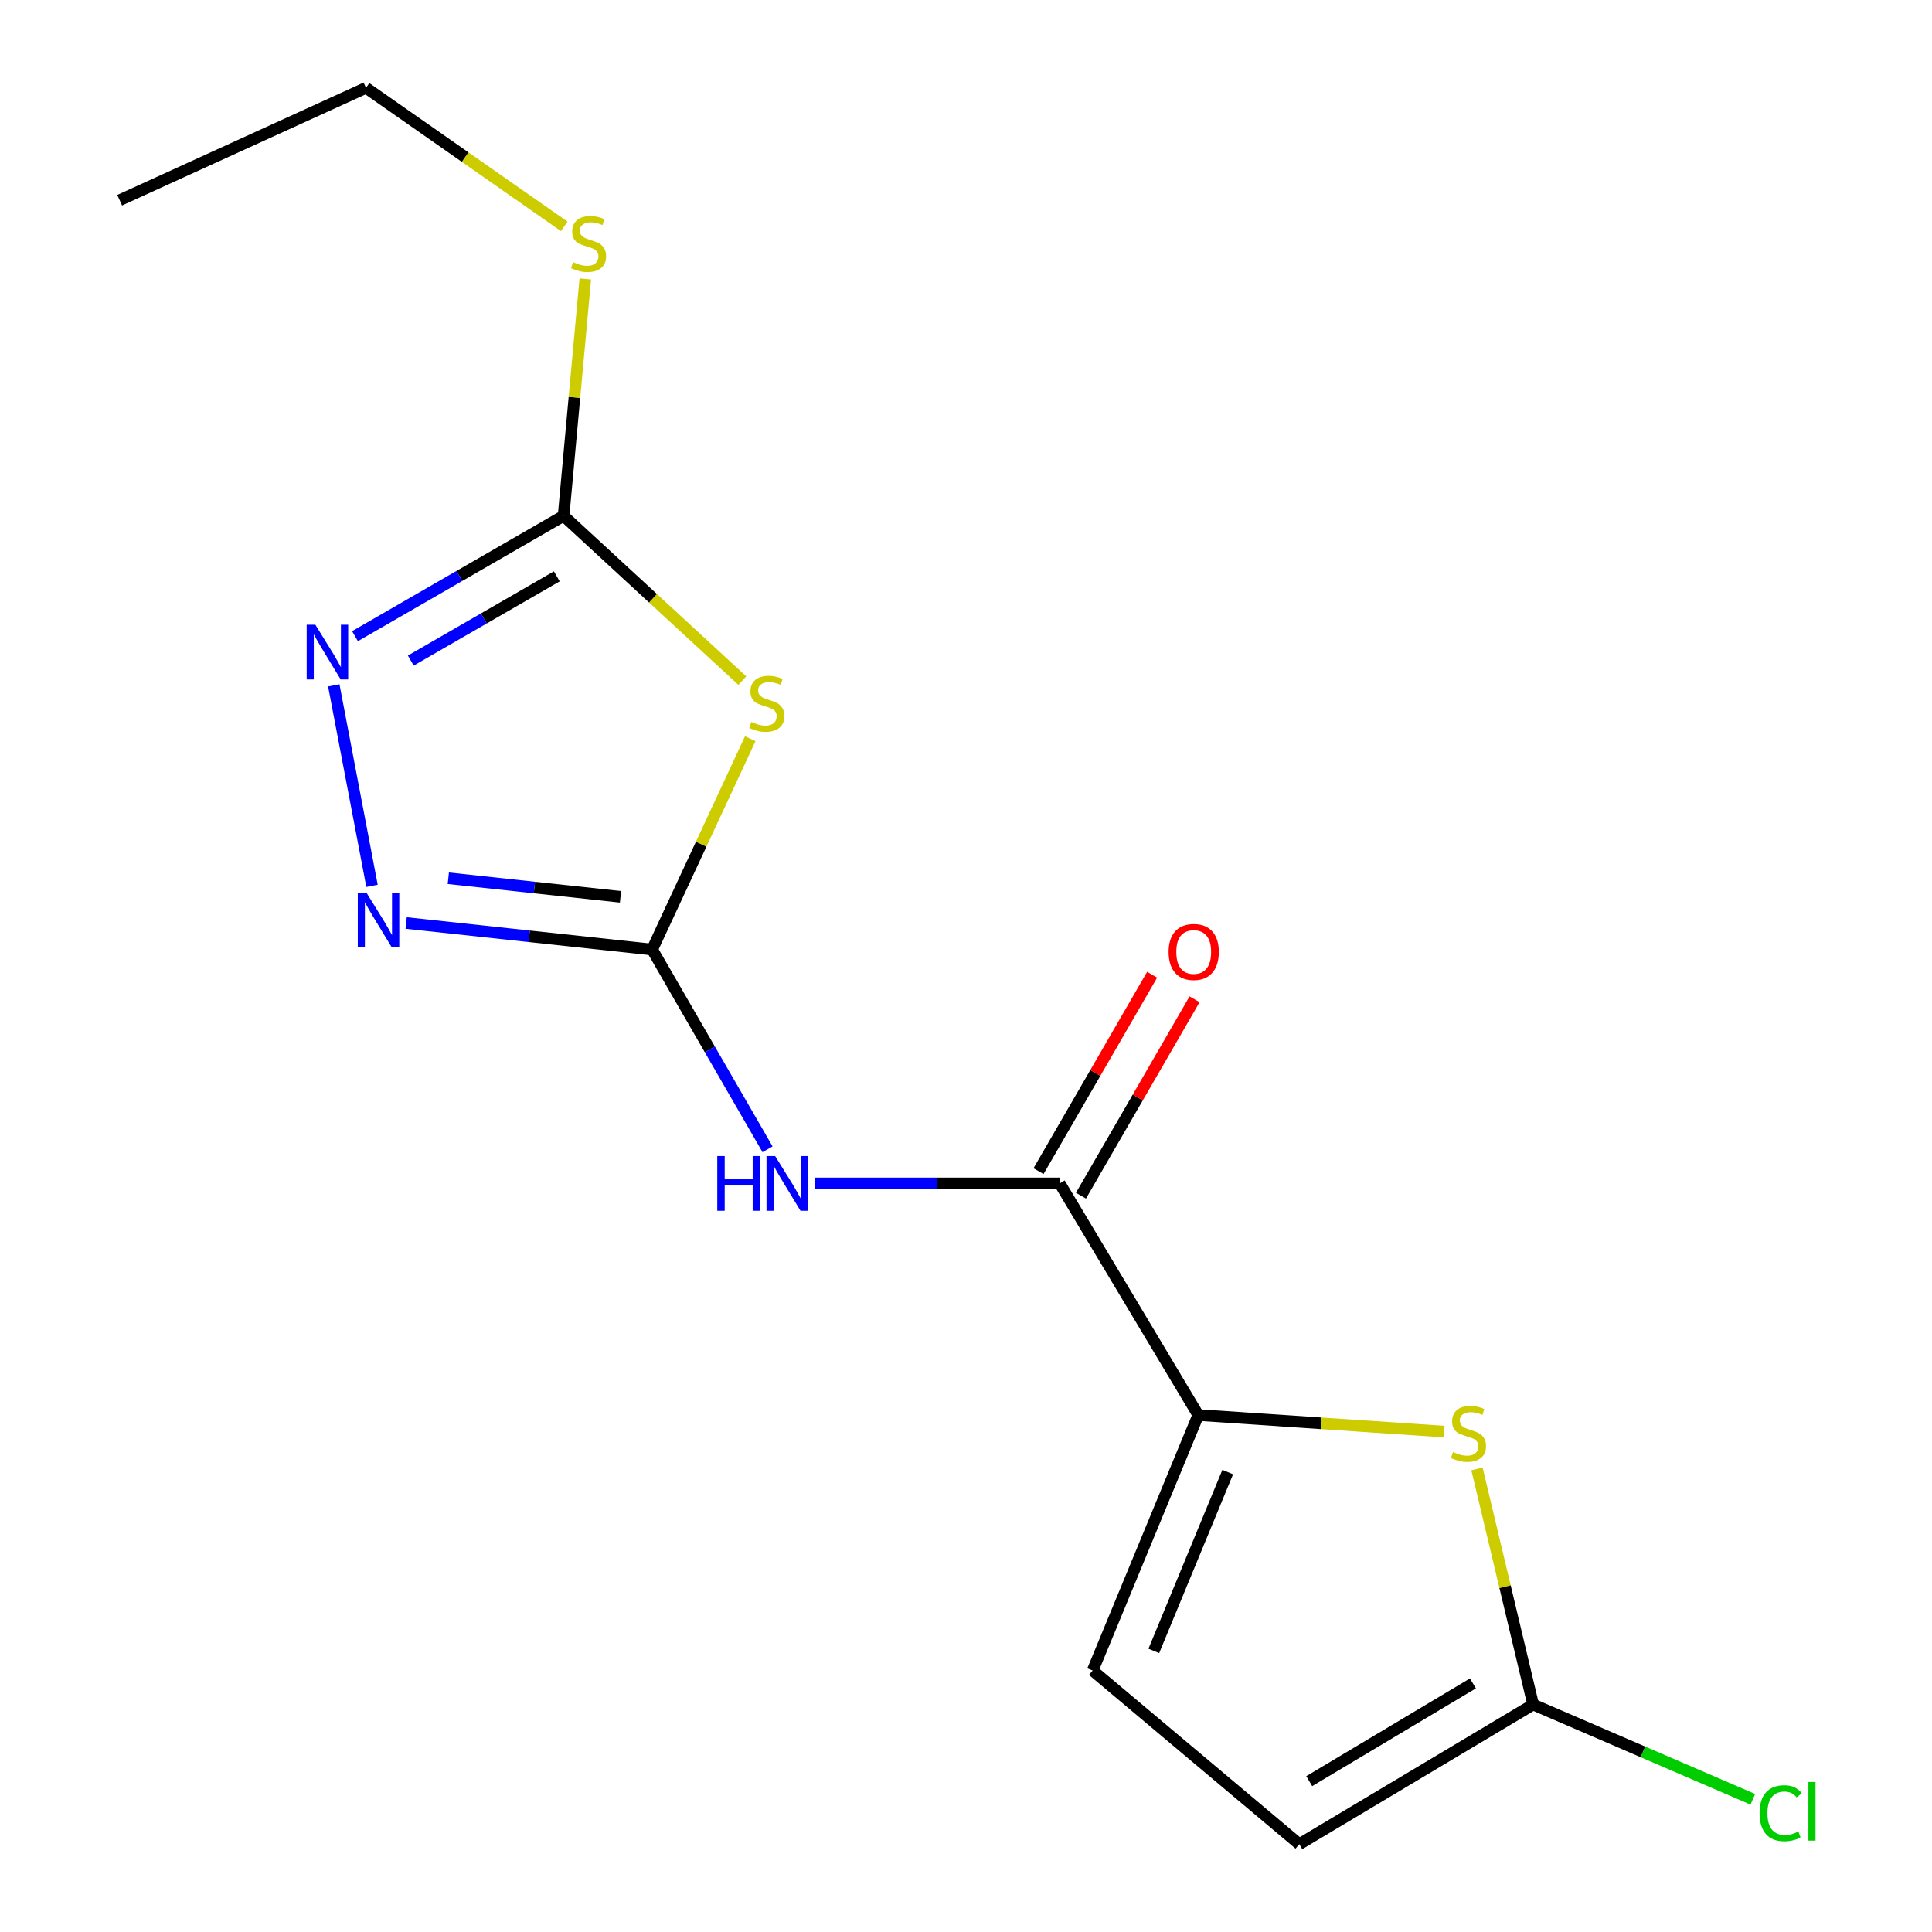 <?xml version='1.0' encoding='iso-8859-1'?>
<svg version='1.1' baseProfile='full'
              xmlns='http://www.w3.org/2000/svg'
                      xmlns:rdkit='http://www.rdkit.org/xml'
                      xmlns:xlink='http://www.w3.org/1999/xlink'
                  xml:space='preserve'
width='1000px' height='1000px' viewBox='0 0 1000 1000'>
<!-- END OF HEADER -->
<rect style='opacity:1.0;fill:#FFFFFF;stroke:none' width='1000' height='1000' x='0' y='0'> </rect>
<path class='bond-0' d='M 337.555,491.485 L 362.944,436.918' style='fill:none;fill-rule:evenodd;stroke:#000000;stroke-width:6px;stroke-linecap:butt;stroke-linejoin:miter;stroke-opacity:1' />
<path class='bond-0' d='M 362.944,436.918 L 388.333,382.351' style='fill:none;fill-rule:evenodd;stroke:#CCCC00;stroke-width:6px;stroke-linecap:butt;stroke-linejoin:miter;stroke-opacity:1' />
<path class='bond-1' d='M 337.555,491.485 L 367.418,543.18' style='fill:none;fill-rule:evenodd;stroke:#000000;stroke-width:6px;stroke-linecap:butt;stroke-linejoin:miter;stroke-opacity:1' />
<path class='bond-1' d='M 367.418,543.18 L 397.281,594.875' style='fill:none;fill-rule:evenodd;stroke:#0000FF;stroke-width:6px;stroke-linecap:butt;stroke-linejoin:miter;stroke-opacity:1' />
<path class='bond-2' d='M 337.555,491.485 L 273.891,484.615' style='fill:none;fill-rule:evenodd;stroke:#000000;stroke-width:6px;stroke-linecap:butt;stroke-linejoin:miter;stroke-opacity:1' />
<path class='bond-2' d='M 273.891,484.615 L 210.228,477.746' style='fill:none;fill-rule:evenodd;stroke:#0000FF;stroke-width:6px;stroke-linecap:butt;stroke-linejoin:miter;stroke-opacity:1' />
<path class='bond-2' d='M 321.178,464.194 L 276.614,459.386' style='fill:none;fill-rule:evenodd;stroke:#000000;stroke-width:6px;stroke-linecap:butt;stroke-linejoin:miter;stroke-opacity:1' />
<path class='bond-2' d='M 276.614,459.386 L 232.049,454.577' style='fill:none;fill-rule:evenodd;stroke:#0000FF;stroke-width:6px;stroke-linecap:butt;stroke-linejoin:miter;stroke-opacity:1' />
<path class='bond-3' d='M 384.236,352.287 L 337.972,309.638' style='fill:none;fill-rule:evenodd;stroke:#CCCC00;stroke-width:6px;stroke-linecap:butt;stroke-linejoin:miter;stroke-opacity:1' />
<path class='bond-3' d='M 337.972,309.638 L 291.708,266.989' style='fill:none;fill-rule:evenodd;stroke:#000000;stroke-width:6px;stroke-linecap:butt;stroke-linejoin:miter;stroke-opacity:1' />
<path class='bond-6' d='M 421.746,612.53 L 485.131,612.53' style='fill:none;fill-rule:evenodd;stroke:#0000FF;stroke-width:6px;stroke-linecap:butt;stroke-linejoin:miter;stroke-opacity:1' />
<path class='bond-6' d='M 485.131,612.53 L 548.516,612.53' style='fill:none;fill-rule:evenodd;stroke:#000000;stroke-width:6px;stroke-linecap:butt;stroke-linejoin:miter;stroke-opacity:1' />
<path class='bond-5' d='M 192.553,458.513 L 172.766,354.747' style='fill:none;fill-rule:evenodd;stroke:#0000FF;stroke-width:6px;stroke-linecap:butt;stroke-linejoin:miter;stroke-opacity:1' />
<path class='bond-12' d='M 291.708,266.989 L 297.328,205.682' style='fill:none;fill-rule:evenodd;stroke:#000000;stroke-width:6px;stroke-linecap:butt;stroke-linejoin:miter;stroke-opacity:1' />
<path class='bond-12' d='M 297.328,205.682 L 302.947,144.374' style='fill:none;fill-rule:evenodd;stroke:#CCCC00;stroke-width:6px;stroke-linecap:butt;stroke-linejoin:miter;stroke-opacity:1' />
<path class='bond-16' d='M 291.708,266.989 L 237.727,298.133' style='fill:none;fill-rule:evenodd;stroke:#000000;stroke-width:6px;stroke-linecap:butt;stroke-linejoin:miter;stroke-opacity:1' />
<path class='bond-16' d='M 237.727,298.133 L 183.747,329.276' style='fill:none;fill-rule:evenodd;stroke:#0000FF;stroke-width:6px;stroke-linecap:butt;stroke-linejoin:miter;stroke-opacity:1' />
<path class='bond-16' d='M 288.195,298.313 L 250.409,320.113' style='fill:none;fill-rule:evenodd;stroke:#000000;stroke-width:6px;stroke-linecap:butt;stroke-linejoin:miter;stroke-opacity:1' />
<path class='bond-16' d='M 250.409,320.113 L 212.622,341.913' style='fill:none;fill-rule:evenodd;stroke:#0000FF;stroke-width:6px;stroke-linecap:butt;stroke-linejoin:miter;stroke-opacity:1' />
<path class='bond-4' d='M 620.204,732.418 L 548.516,612.53' style='fill:none;fill-rule:evenodd;stroke:#000000;stroke-width:6px;stroke-linecap:butt;stroke-linejoin:miter;stroke-opacity:1' />
<path class='bond-7' d='M 620.204,732.418 L 683.851,736.704' style='fill:none;fill-rule:evenodd;stroke:#000000;stroke-width:6px;stroke-linecap:butt;stroke-linejoin:miter;stroke-opacity:1' />
<path class='bond-7' d='M 683.851,736.704 L 747.499,740.989' style='fill:none;fill-rule:evenodd;stroke:#CCCC00;stroke-width:6px;stroke-linecap:butt;stroke-linejoin:miter;stroke-opacity:1' />
<path class='bond-9' d='M 620.204,732.418 L 565.56,864.657' style='fill:none;fill-rule:evenodd;stroke:#000000;stroke-width:6px;stroke-linecap:butt;stroke-linejoin:miter;stroke-opacity:1' />
<path class='bond-9' d='M 635.46,761.945 L 597.21,854.512' style='fill:none;fill-rule:evenodd;stroke:#000000;stroke-width:6px;stroke-linecap:butt;stroke-linejoin:miter;stroke-opacity:1' />
<path class='bond-11' d='M 559.499,618.883 L 588.902,568.057' style='fill:none;fill-rule:evenodd;stroke:#000000;stroke-width:6px;stroke-linecap:butt;stroke-linejoin:miter;stroke-opacity:1' />
<path class='bond-11' d='M 588.902,568.057 L 618.305,517.231' style='fill:none;fill-rule:evenodd;stroke:#FF0000;stroke-width:6px;stroke-linecap:butt;stroke-linejoin:miter;stroke-opacity:1' />
<path class='bond-11' d='M 537.533,606.176 L 566.936,555.35' style='fill:none;fill-rule:evenodd;stroke:#000000;stroke-width:6px;stroke-linecap:butt;stroke-linejoin:miter;stroke-opacity:1' />
<path class='bond-11' d='M 566.936,555.35 L 596.339,504.524' style='fill:none;fill-rule:evenodd;stroke:#FF0000;stroke-width:6px;stroke-linecap:butt;stroke-linejoin:miter;stroke-opacity:1' />
<path class='bond-8' d='M 764.49,760.325 L 779.021,821.295' style='fill:none;fill-rule:evenodd;stroke:#CCCC00;stroke-width:6px;stroke-linecap:butt;stroke-linejoin:miter;stroke-opacity:1' />
<path class='bond-8' d='M 779.021,821.295 L 793.552,882.265' style='fill:none;fill-rule:evenodd;stroke:#000000;stroke-width:6px;stroke-linecap:butt;stroke-linejoin:miter;stroke-opacity:1' />
<path class='bond-13' d='M 793.552,882.265 L 850.402,906.79' style='fill:none;fill-rule:evenodd;stroke:#000000;stroke-width:6px;stroke-linecap:butt;stroke-linejoin:miter;stroke-opacity:1' />
<path class='bond-13' d='M 850.402,906.79 L 907.252,931.314' style='fill:none;fill-rule:evenodd;stroke:#00CC00;stroke-width:6px;stroke-linecap:butt;stroke-linejoin:miter;stroke-opacity:1' />
<path class='bond-17' d='M 793.552,882.265 L 672.507,954.545' style='fill:none;fill-rule:evenodd;stroke:#000000;stroke-width:6px;stroke-linecap:butt;stroke-linejoin:miter;stroke-opacity:1' />
<path class='bond-17' d='M 762.385,871.32 L 677.654,921.916' style='fill:none;fill-rule:evenodd;stroke:#000000;stroke-width:6px;stroke-linecap:butt;stroke-linejoin:miter;stroke-opacity:1' />
<path class='bond-10' d='M 565.56,864.657 L 672.507,954.545' style='fill:none;fill-rule:evenodd;stroke:#000000;stroke-width:6px;stroke-linecap:butt;stroke-linejoin:miter;stroke-opacity:1' />
<path class='bond-14' d='M 292.043,117.153 L 240.742,81.304' style='fill:none;fill-rule:evenodd;stroke:#CCCC00;stroke-width:6px;stroke-linecap:butt;stroke-linejoin:miter;stroke-opacity:1' />
<path class='bond-14' d='M 240.742,81.304 L 189.442,45.455' style='fill:none;fill-rule:evenodd;stroke:#000000;stroke-width:6px;stroke-linecap:butt;stroke-linejoin:miter;stroke-opacity:1' />
<path class='bond-15' d='M 189.442,45.455 L 61.94,103.623' style='fill:none;fill-rule:evenodd;stroke:#000000;stroke-width:6px;stroke-linecap:butt;stroke-linejoin:miter;stroke-opacity:1' />
<path  class='atom-1' d='M 388.893 373.675
Q 389.213 373.795, 390.533 374.355
Q 391.853 374.915, 393.293 375.275
Q 394.773 375.595, 396.213 375.595
Q 398.893 375.595, 400.453 374.315
Q 402.013 372.995, 402.013 370.715
Q 402.013 369.155, 401.213 368.195
Q 400.453 367.235, 399.253 366.715
Q 398.053 366.195, 396.053 365.595
Q 393.533 364.835, 392.013 364.115
Q 390.533 363.395, 389.453 361.875
Q 388.413 360.355, 388.413 357.795
Q 388.413 354.235, 390.813 352.035
Q 393.253 349.835, 398.053 349.835
Q 401.333 349.835, 405.053 351.395
L 404.133 354.475
Q 400.733 353.075, 398.173 353.075
Q 395.413 353.075, 393.893 354.235
Q 392.373 355.355, 392.413 357.315
Q 392.413 358.835, 393.173 359.755
Q 393.973 360.675, 395.093 361.195
Q 396.253 361.715, 398.173 362.315
Q 400.733 363.115, 402.253 363.915
Q 403.773 364.715, 404.853 366.355
Q 405.973 367.955, 405.973 370.715
Q 405.973 374.635, 403.333 376.755
Q 400.733 378.835, 396.373 378.835
Q 393.853 378.835, 391.933 378.275
Q 390.053 377.755, 387.813 376.835
L 388.893 373.675
' fill='#CCCC00'/>
<path  class='atom-2' d='M 371.26 598.37
L 375.1 598.37
L 375.1 610.41
L 389.58 610.41
L 389.58 598.37
L 393.42 598.37
L 393.42 626.69
L 389.58 626.69
L 389.58 613.61
L 375.1 613.61
L 375.1 626.69
L 371.26 626.69
L 371.26 598.37
' fill='#0000FF'/>
<path  class='atom-2' d='M 401.22 598.37
L 410.5 613.37
Q 411.42 614.85, 412.9 617.53
Q 414.38 620.21, 414.46 620.37
L 414.46 598.37
L 418.22 598.37
L 418.22 626.69
L 414.34 626.69
L 404.38 610.29
Q 403.22 608.37, 401.98 606.17
Q 400.78 603.97, 400.42 603.29
L 400.42 626.69
L 396.74 626.69
L 396.74 598.37
L 401.22 598.37
' fill='#0000FF'/>
<path  class='atom-3' d='M 189.667 462.043
L 198.947 477.043
Q 199.867 478.523, 201.347 481.203
Q 202.827 483.883, 202.907 484.043
L 202.907 462.043
L 206.667 462.043
L 206.667 490.363
L 202.787 490.363
L 192.827 473.963
Q 191.667 472.043, 190.427 469.843
Q 189.227 467.643, 188.867 466.963
L 188.867 490.363
L 185.187 490.363
L 185.187 462.043
L 189.667 462.043
' fill='#0000FF'/>
<path  class='atom-6' d='M 163.219 323.347
L 172.499 338.347
Q 173.419 339.827, 174.899 342.507
Q 176.379 345.187, 176.459 345.347
L 176.459 323.347
L 180.219 323.347
L 180.219 351.667
L 176.339 351.667
L 166.379 335.267
Q 165.219 333.347, 163.979 331.147
Q 162.779 328.947, 162.419 328.267
L 162.419 351.667
L 158.739 351.667
L 158.739 323.347
L 163.219 323.347
' fill='#0000FF'/>
<path  class='atom-8' d='M 752.084 751.556
Q 752.404 751.676, 753.724 752.236
Q 755.044 752.796, 756.484 753.156
Q 757.964 753.476, 759.404 753.476
Q 762.084 753.476, 763.644 752.196
Q 765.204 750.876, 765.204 748.596
Q 765.204 747.036, 764.404 746.076
Q 763.644 745.116, 762.444 744.596
Q 761.244 744.076, 759.244 743.476
Q 756.724 742.716, 755.204 741.996
Q 753.724 741.276, 752.644 739.756
Q 751.604 738.236, 751.604 735.676
Q 751.604 732.116, 754.004 729.916
Q 756.444 727.716, 761.244 727.716
Q 764.524 727.716, 768.244 729.276
L 767.324 732.356
Q 763.924 730.956, 761.364 730.956
Q 758.604 730.956, 757.084 732.116
Q 755.564 733.236, 755.604 735.196
Q 755.604 736.716, 756.364 737.636
Q 757.164 738.556, 758.284 739.076
Q 759.444 739.596, 761.364 740.196
Q 763.924 740.996, 765.444 741.796
Q 766.964 742.596, 768.044 744.236
Q 769.164 745.836, 769.164 748.596
Q 769.164 752.516, 766.524 754.636
Q 763.924 756.716, 759.564 756.716
Q 757.044 756.716, 755.124 756.156
Q 753.244 755.636, 751.004 754.716
L 752.084 751.556
' fill='#CCCC00'/>
<path  class='atom-12' d='M 604.864 492.735
Q 604.864 485.935, 608.224 482.135
Q 611.584 478.335, 617.864 478.335
Q 624.144 478.335, 627.504 482.135
Q 630.864 485.935, 630.864 492.735
Q 630.864 499.615, 627.464 503.535
Q 624.064 507.415, 617.864 507.415
Q 611.624 507.415, 608.224 503.535
Q 604.864 499.655, 604.864 492.735
M 617.864 504.215
Q 622.184 504.215, 624.504 501.335
Q 626.864 498.415, 626.864 492.735
Q 626.864 487.175, 624.504 484.375
Q 622.184 481.535, 617.864 481.535
Q 613.544 481.535, 611.184 484.335
Q 608.864 487.135, 608.864 492.735
Q 608.864 498.455, 611.184 501.335
Q 613.544 504.215, 617.864 504.215
' fill='#FF0000'/>
<path  class='atom-13' d='M 296.636 135.674
Q 296.956 135.794, 298.276 136.354
Q 299.596 136.914, 301.036 137.274
Q 302.516 137.594, 303.956 137.594
Q 306.636 137.594, 308.196 136.314
Q 309.756 134.994, 309.756 132.714
Q 309.756 131.154, 308.956 130.194
Q 308.196 129.234, 306.996 128.714
Q 305.796 128.194, 303.796 127.594
Q 301.276 126.834, 299.756 126.114
Q 298.276 125.394, 297.196 123.874
Q 296.156 122.354, 296.156 119.794
Q 296.156 116.234, 298.556 114.034
Q 300.996 111.834, 305.796 111.834
Q 309.076 111.834, 312.796 113.394
L 311.876 116.474
Q 308.476 115.074, 305.916 115.074
Q 303.156 115.074, 301.636 116.234
Q 300.116 117.354, 300.156 119.314
Q 300.156 120.834, 300.916 121.754
Q 301.716 122.674, 302.836 123.194
Q 303.996 123.714, 305.916 124.314
Q 308.476 125.114, 309.996 125.914
Q 311.516 126.714, 312.596 128.354
Q 313.716 129.954, 313.716 132.714
Q 313.716 136.634, 311.076 138.754
Q 308.476 140.834, 304.116 140.834
Q 301.596 140.834, 299.676 140.274
Q 297.796 139.754, 295.556 138.834
L 296.636 135.674
' fill='#CCCC00'/>
<path  class='atom-14' d='M 910.74 938.509
Q 910.74 931.469, 914.02 927.789
Q 917.34 924.069, 923.62 924.069
Q 929.46 924.069, 932.58 928.189
L 929.94 930.349
Q 927.66 927.349, 923.62 927.349
Q 919.34 927.349, 917.06 930.229
Q 914.82 933.069, 914.82 938.509
Q 914.82 944.109, 917.14 946.989
Q 919.5 949.869, 924.06 949.869
Q 927.18 949.869, 930.82 947.989
L 931.94 950.989
Q 930.46 951.949, 928.22 952.509
Q 925.98 953.069, 923.5 953.069
Q 917.34 953.069, 914.02 949.309
Q 910.74 945.549, 910.74 938.509
' fill='#00CC00'/>
<path  class='atom-14' d='M 936.02 922.349
L 939.7 922.349
L 939.7 952.709
L 936.02 952.709
L 936.02 922.349
' fill='#00CC00'/>
</svg>
